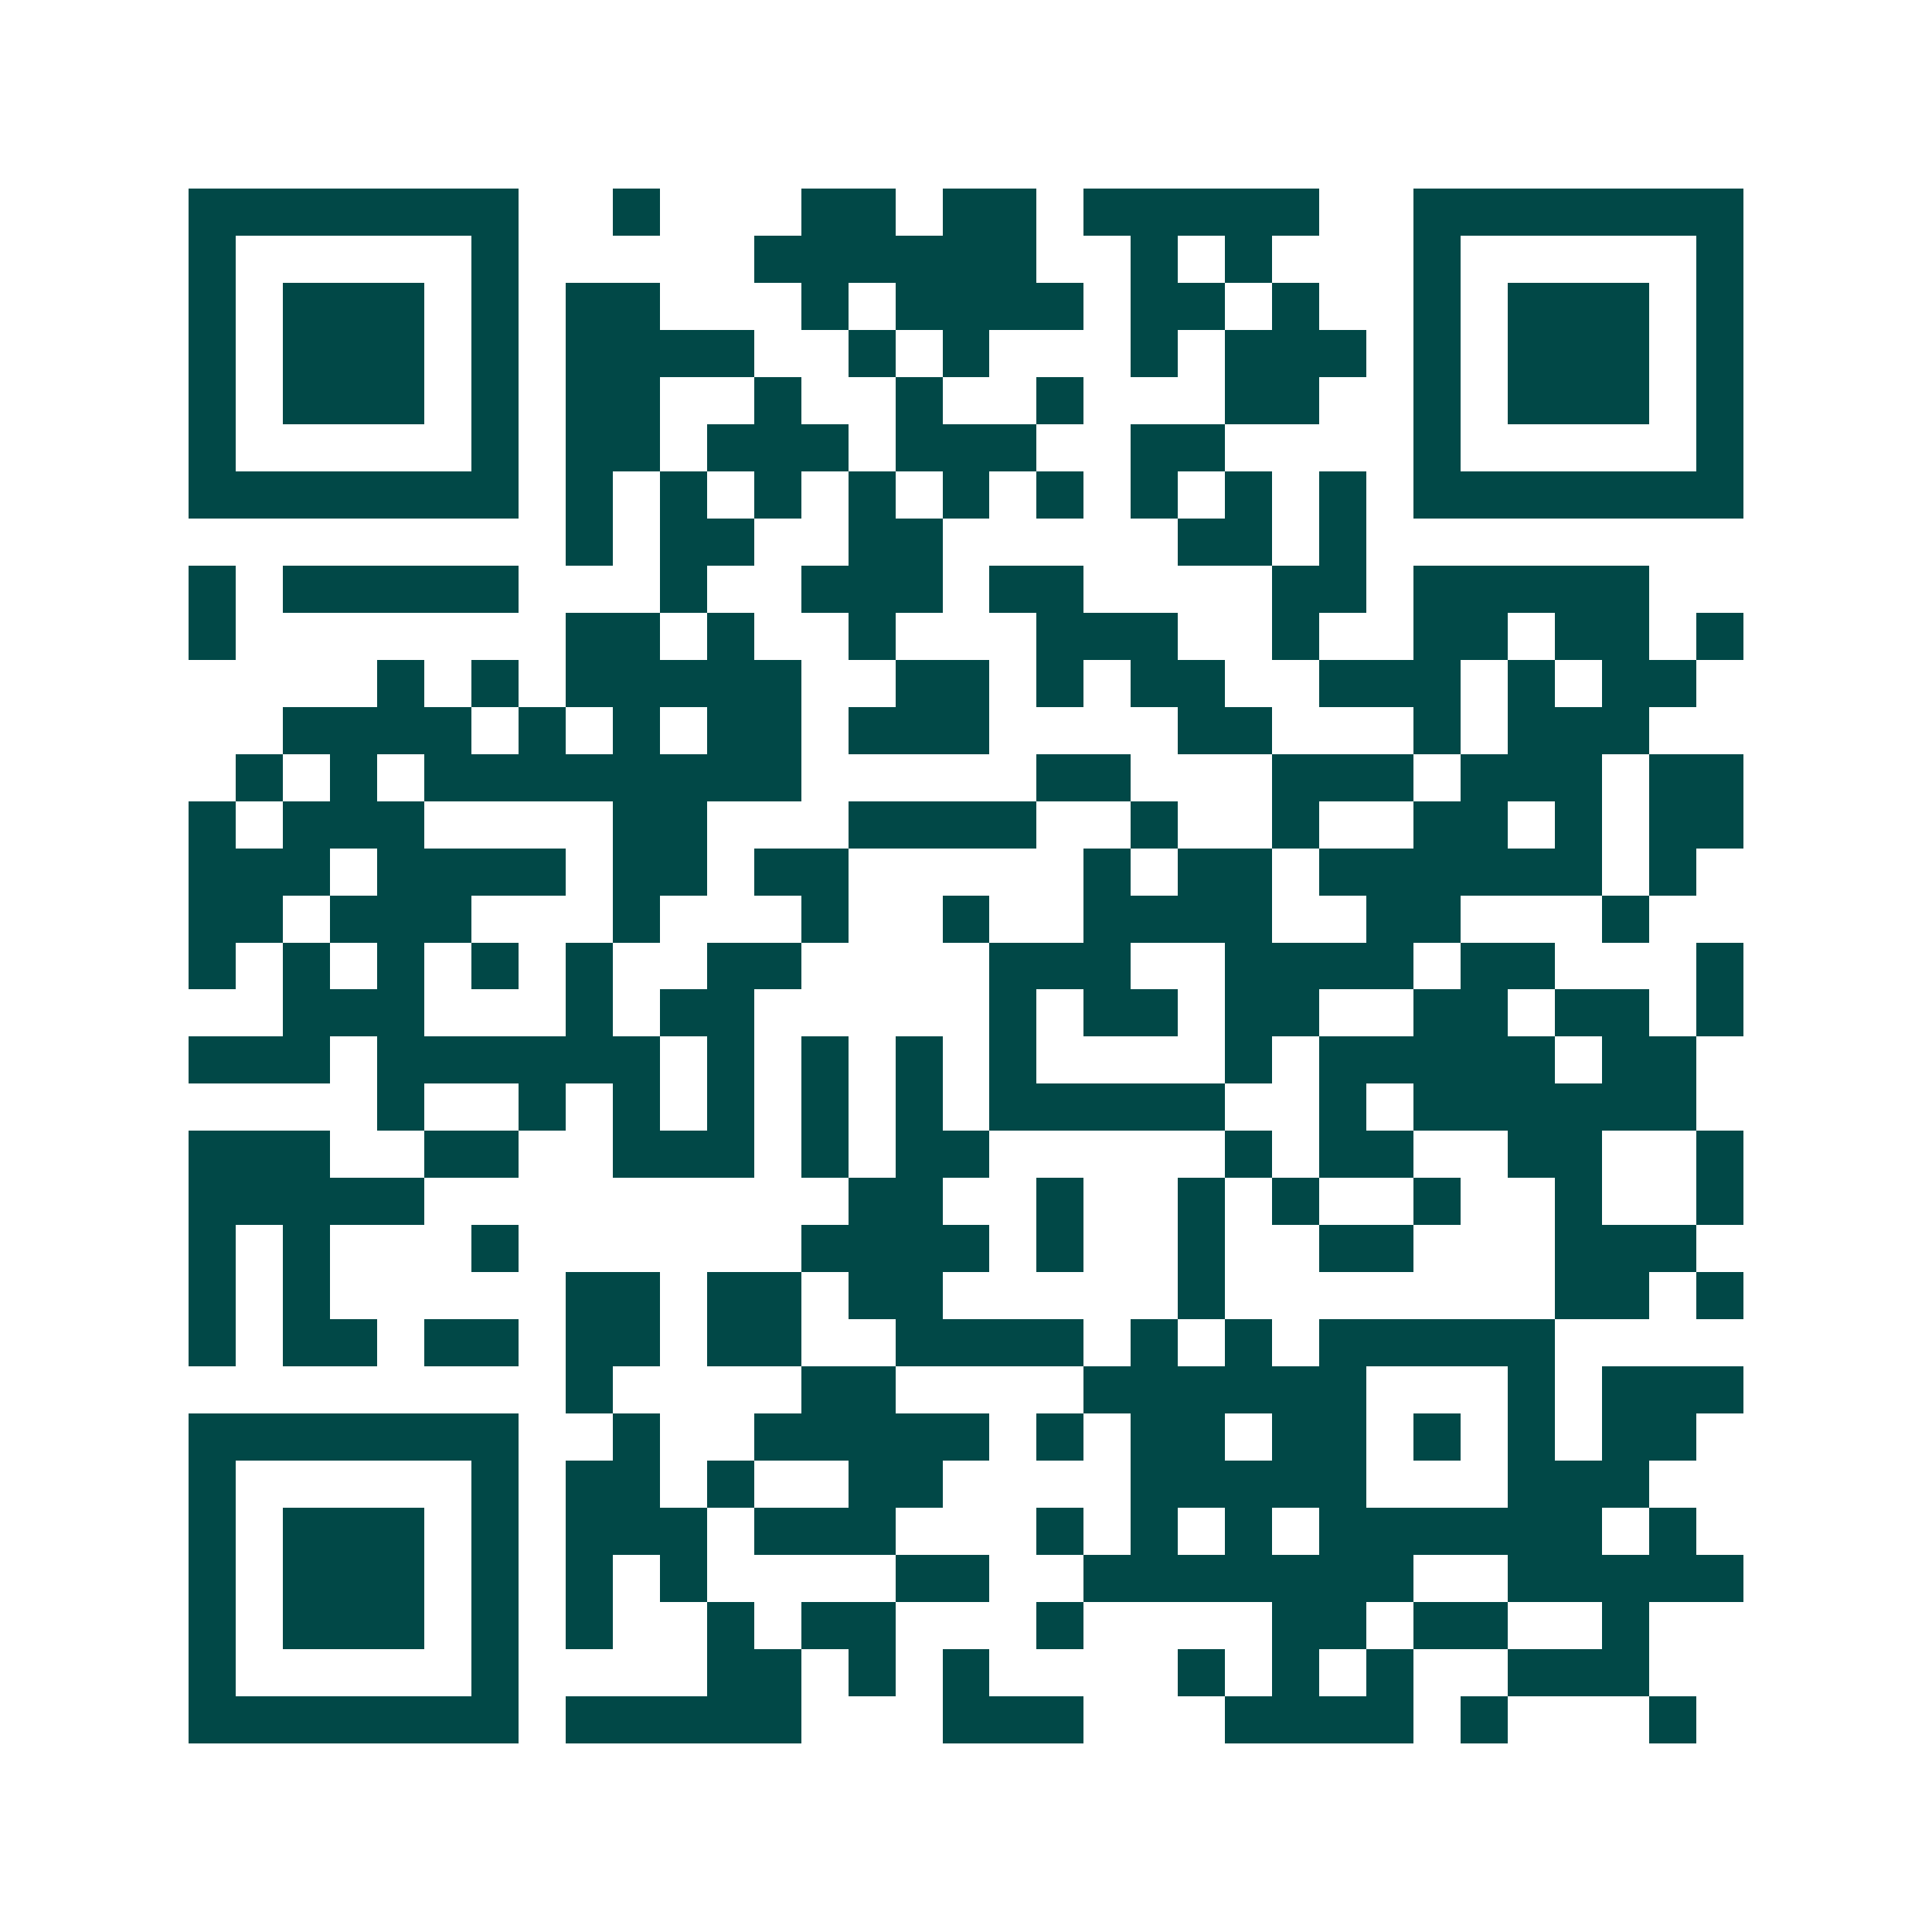 <svg xmlns="http://www.w3.org/2000/svg" width="200" height="200" viewBox="0 0 41 41" shape-rendering="crispEdges"><path fill="#ffffff" d="M0 0h41v41H0z"/><path stroke="#014847" d="M4 4.5h7m2 0h1m3 0h2m1 0h2m1 0h5m2 0h7M4 5.5h1m5 0h1m5 0h6m2 0h1m1 0h1m3 0h1m5 0h1M4 6.5h1m1 0h3m1 0h1m1 0h2m3 0h1m1 0h4m1 0h2m1 0h1m2 0h1m1 0h3m1 0h1M4 7.5h1m1 0h3m1 0h1m1 0h4m2 0h1m1 0h1m3 0h1m1 0h3m1 0h1m1 0h3m1 0h1M4 8.5h1m1 0h3m1 0h1m1 0h2m2 0h1m2 0h1m2 0h1m3 0h2m2 0h1m1 0h3m1 0h1M4 9.5h1m5 0h1m1 0h2m1 0h3m1 0h3m2 0h2m4 0h1m5 0h1M4 10.5h7m1 0h1m1 0h1m1 0h1m1 0h1m1 0h1m1 0h1m1 0h1m1 0h1m1 0h1m1 0h7M12 11.5h1m1 0h2m2 0h2m5 0h2m1 0h1M4 12.5h1m1 0h5m3 0h1m2 0h3m1 0h2m4 0h2m1 0h5M4 13.5h1m7 0h2m1 0h1m2 0h1m3 0h3m2 0h1m2 0h2m1 0h2m1 0h1M8 14.5h1m1 0h1m1 0h5m2 0h2m1 0h1m1 0h2m2 0h3m1 0h1m1 0h2M6 15.5h4m1 0h1m1 0h1m1 0h2m1 0h3m4 0h2m3 0h1m1 0h3M5 16.5h1m1 0h1m1 0h8m5 0h2m3 0h3m1 0h3m1 0h2M4 17.5h1m1 0h3m4 0h2m3 0h4m2 0h1m2 0h1m2 0h2m1 0h1m1 0h2M4 18.5h3m1 0h4m1 0h2m1 0h2m5 0h1m1 0h2m1 0h6m1 0h1M4 19.5h2m1 0h3m3 0h1m3 0h1m2 0h1m2 0h4m2 0h2m3 0h1M4 20.5h1m1 0h1m1 0h1m1 0h1m1 0h1m2 0h2m4 0h3m2 0h4m1 0h2m3 0h1M6 21.5h3m3 0h1m1 0h2m5 0h1m1 0h2m1 0h2m2 0h2m1 0h2m1 0h1M4 22.5h3m1 0h6m1 0h1m1 0h1m1 0h1m1 0h1m4 0h1m1 0h5m1 0h2M8 23.5h1m2 0h1m1 0h1m1 0h1m1 0h1m1 0h1m1 0h5m2 0h1m1 0h6M4 24.5h3m2 0h2m2 0h3m1 0h1m1 0h2m5 0h1m1 0h2m2 0h2m2 0h1M4 25.5h5m9 0h2m2 0h1m2 0h1m1 0h1m2 0h1m2 0h1m2 0h1M4 26.5h1m1 0h1m3 0h1m6 0h4m1 0h1m2 0h1m2 0h2m3 0h3M4 27.5h1m1 0h1m5 0h2m1 0h2m1 0h2m5 0h1m7 0h2m1 0h1M4 28.5h1m1 0h2m1 0h2m1 0h2m1 0h2m2 0h4m1 0h1m1 0h1m1 0h5M12 29.5h1m4 0h2m4 0h6m3 0h1m1 0h3M4 30.5h7m2 0h1m2 0h5m1 0h1m1 0h2m1 0h2m1 0h1m1 0h1m1 0h2M4 31.5h1m5 0h1m1 0h2m1 0h1m2 0h2m4 0h5m3 0h3M4 32.5h1m1 0h3m1 0h1m1 0h3m1 0h3m3 0h1m1 0h1m1 0h1m1 0h6m1 0h1M4 33.5h1m1 0h3m1 0h1m1 0h1m1 0h1m4 0h2m2 0h7m2 0h5M4 34.5h1m1 0h3m1 0h1m1 0h1m2 0h1m1 0h2m3 0h1m4 0h2m1 0h2m2 0h1M4 35.5h1m5 0h1m4 0h2m1 0h1m1 0h1m4 0h1m1 0h1m1 0h1m2 0h3M4 36.5h7m1 0h5m3 0h3m3 0h4m1 0h1m3 0h1"/></svg>
